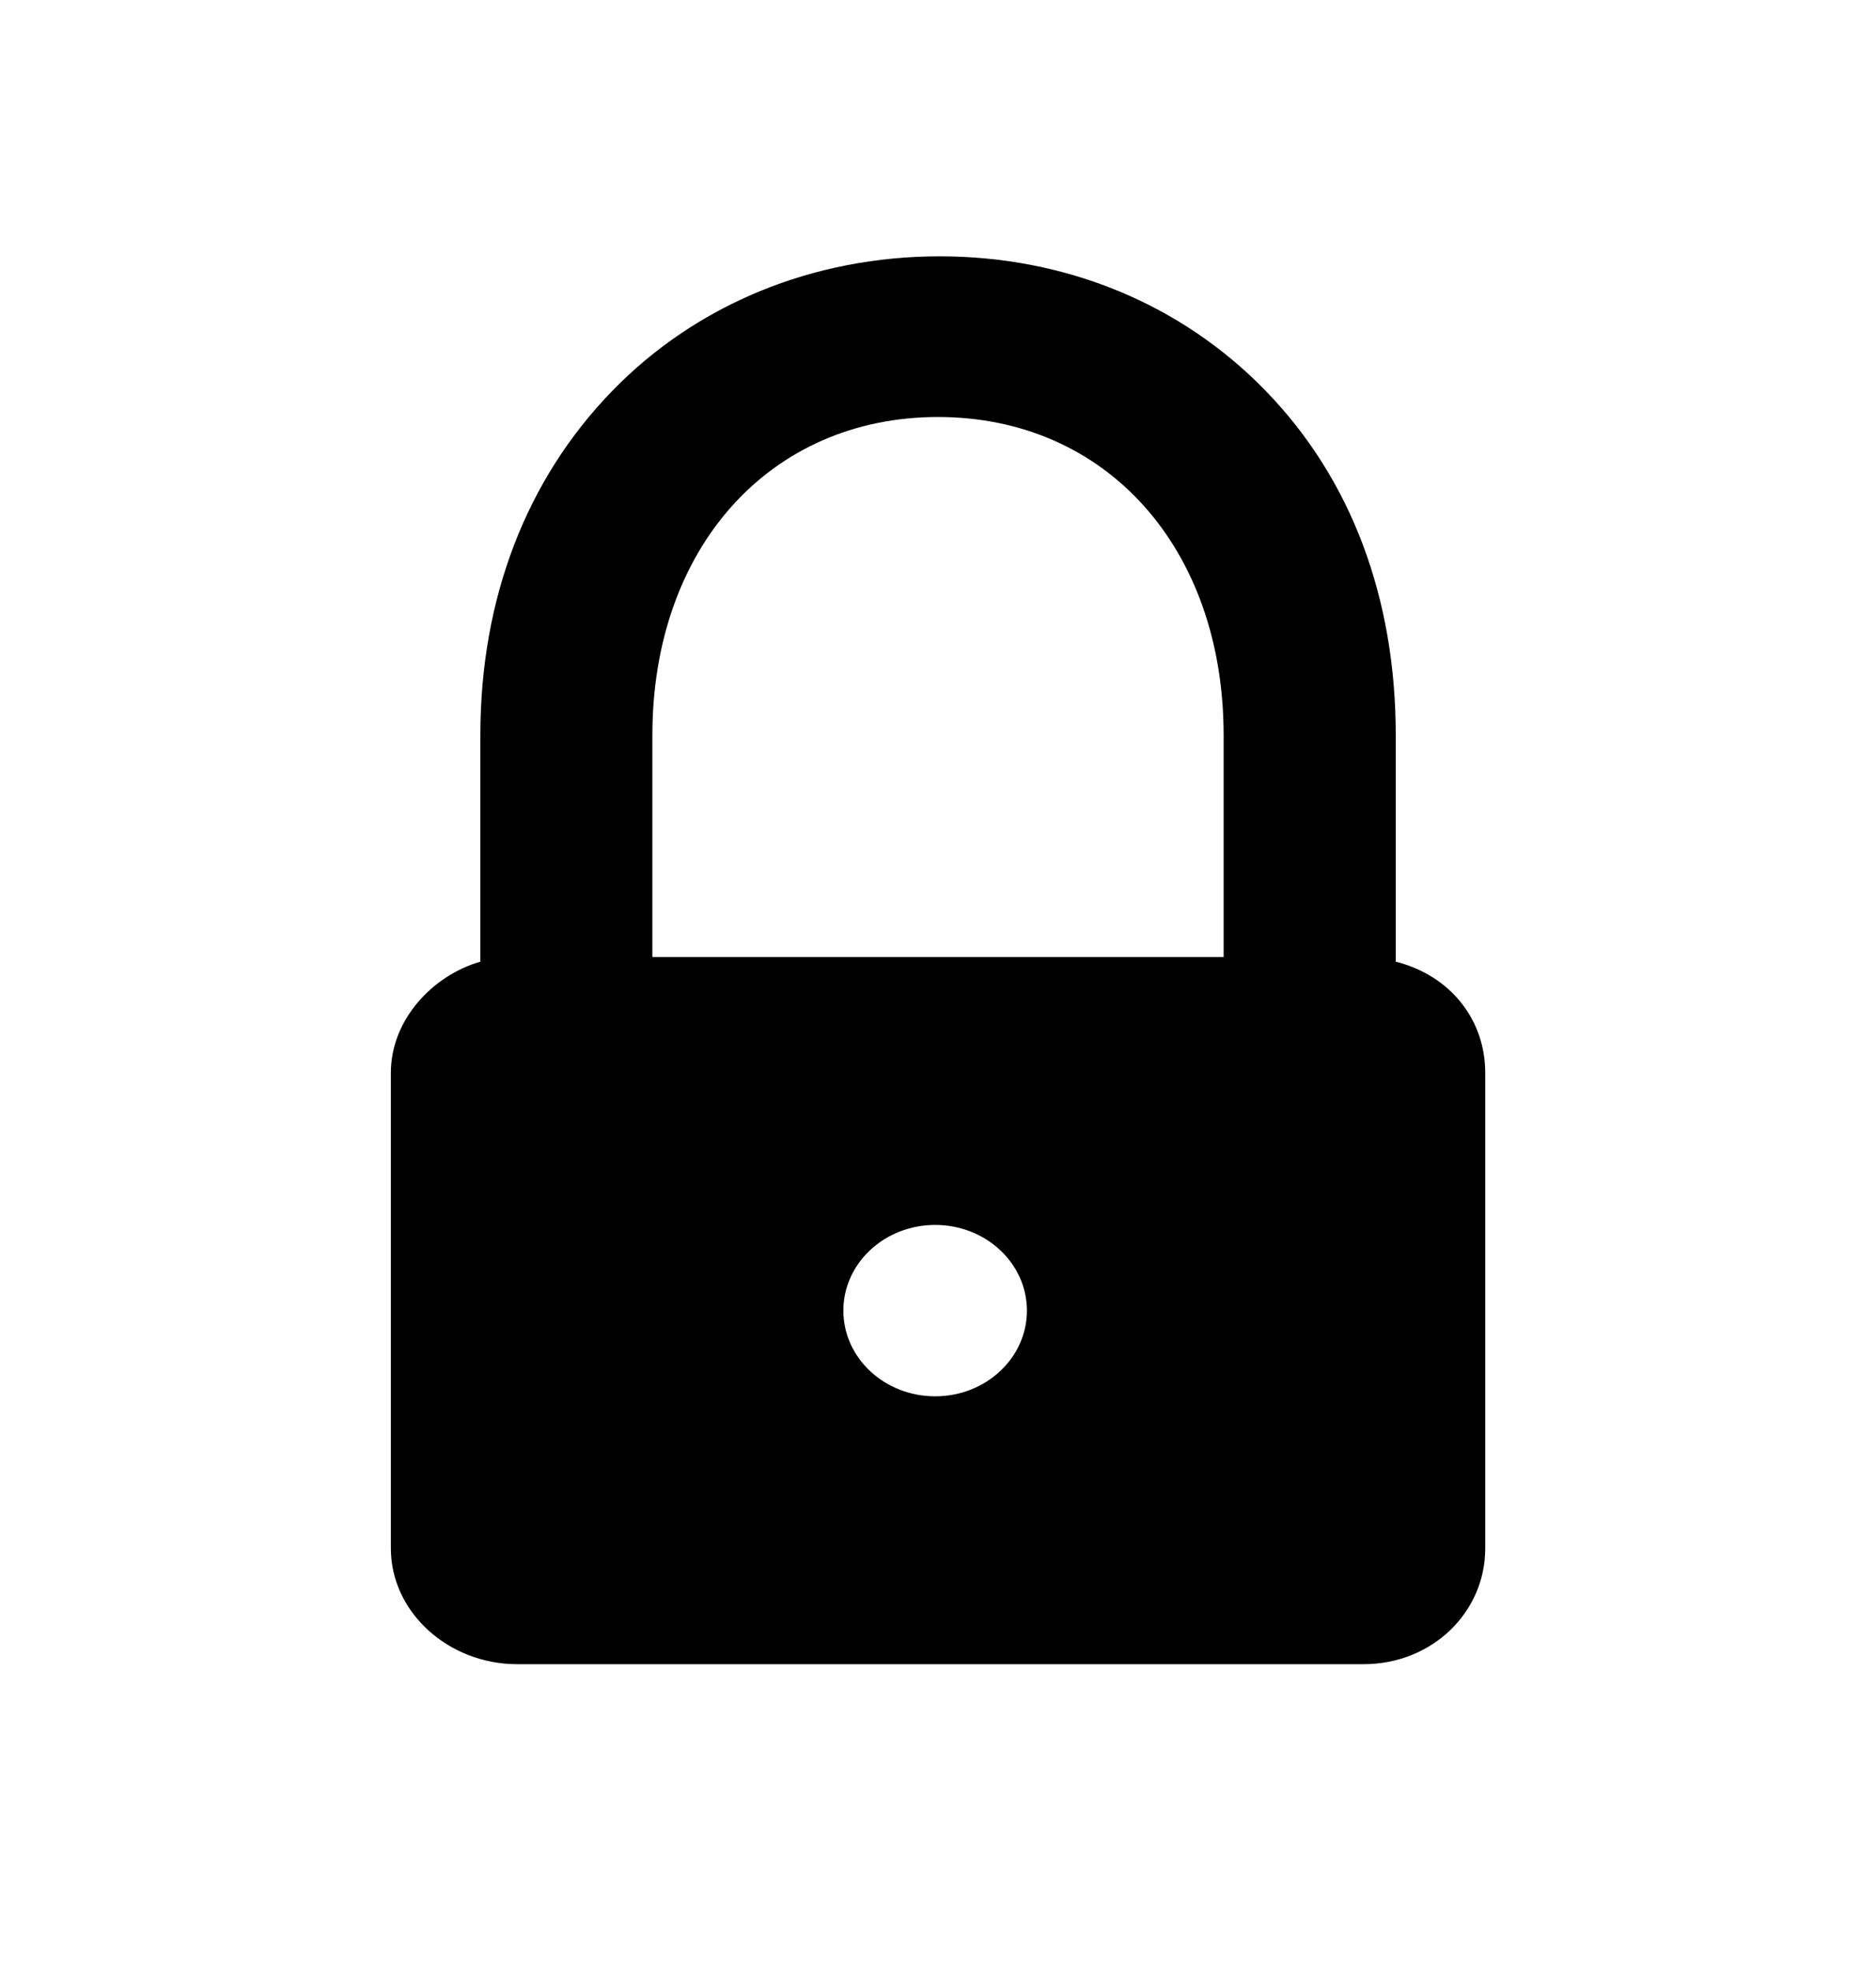 <svg width="20" height="21" viewBox="0 0 20 21" fill="none" xmlns="http://www.w3.org/2000/svg">
<path d="M14.88 10.246V7.834C14.88 6.374 14.408 5.105 13.493 4.164C12.596 3.24 11.365 2.731 10.018 2.731C8.672 2.731 7.426 3.24 6.528 4.164C5.613 5.105 5.121 6.374 5.121 7.834V10.246C4.607 10.395 4.167 10.868 4.167 11.43V16.498C4.167 17.179 4.783 17.731 5.512 17.731H14.537C15.267 17.731 15.834 17.179 15.834 16.498V11.43C15.834 10.868 15.467 10.395 14.88 10.246ZM9.97 14.877C9.429 14.877 8.991 14.468 8.991 13.964C8.991 13.46 9.429 13.051 9.97 13.051C10.51 13.051 10.948 13.46 10.948 13.964C10.948 14.468 10.51 14.877 9.97 14.877ZM13.045 10.197H6.955V7.834C6.955 5.838 8.207 4.443 10 4.443C11.793 4.443 13.045 5.838 13.045 7.834V10.197Z" fill="black"/>
</svg>
